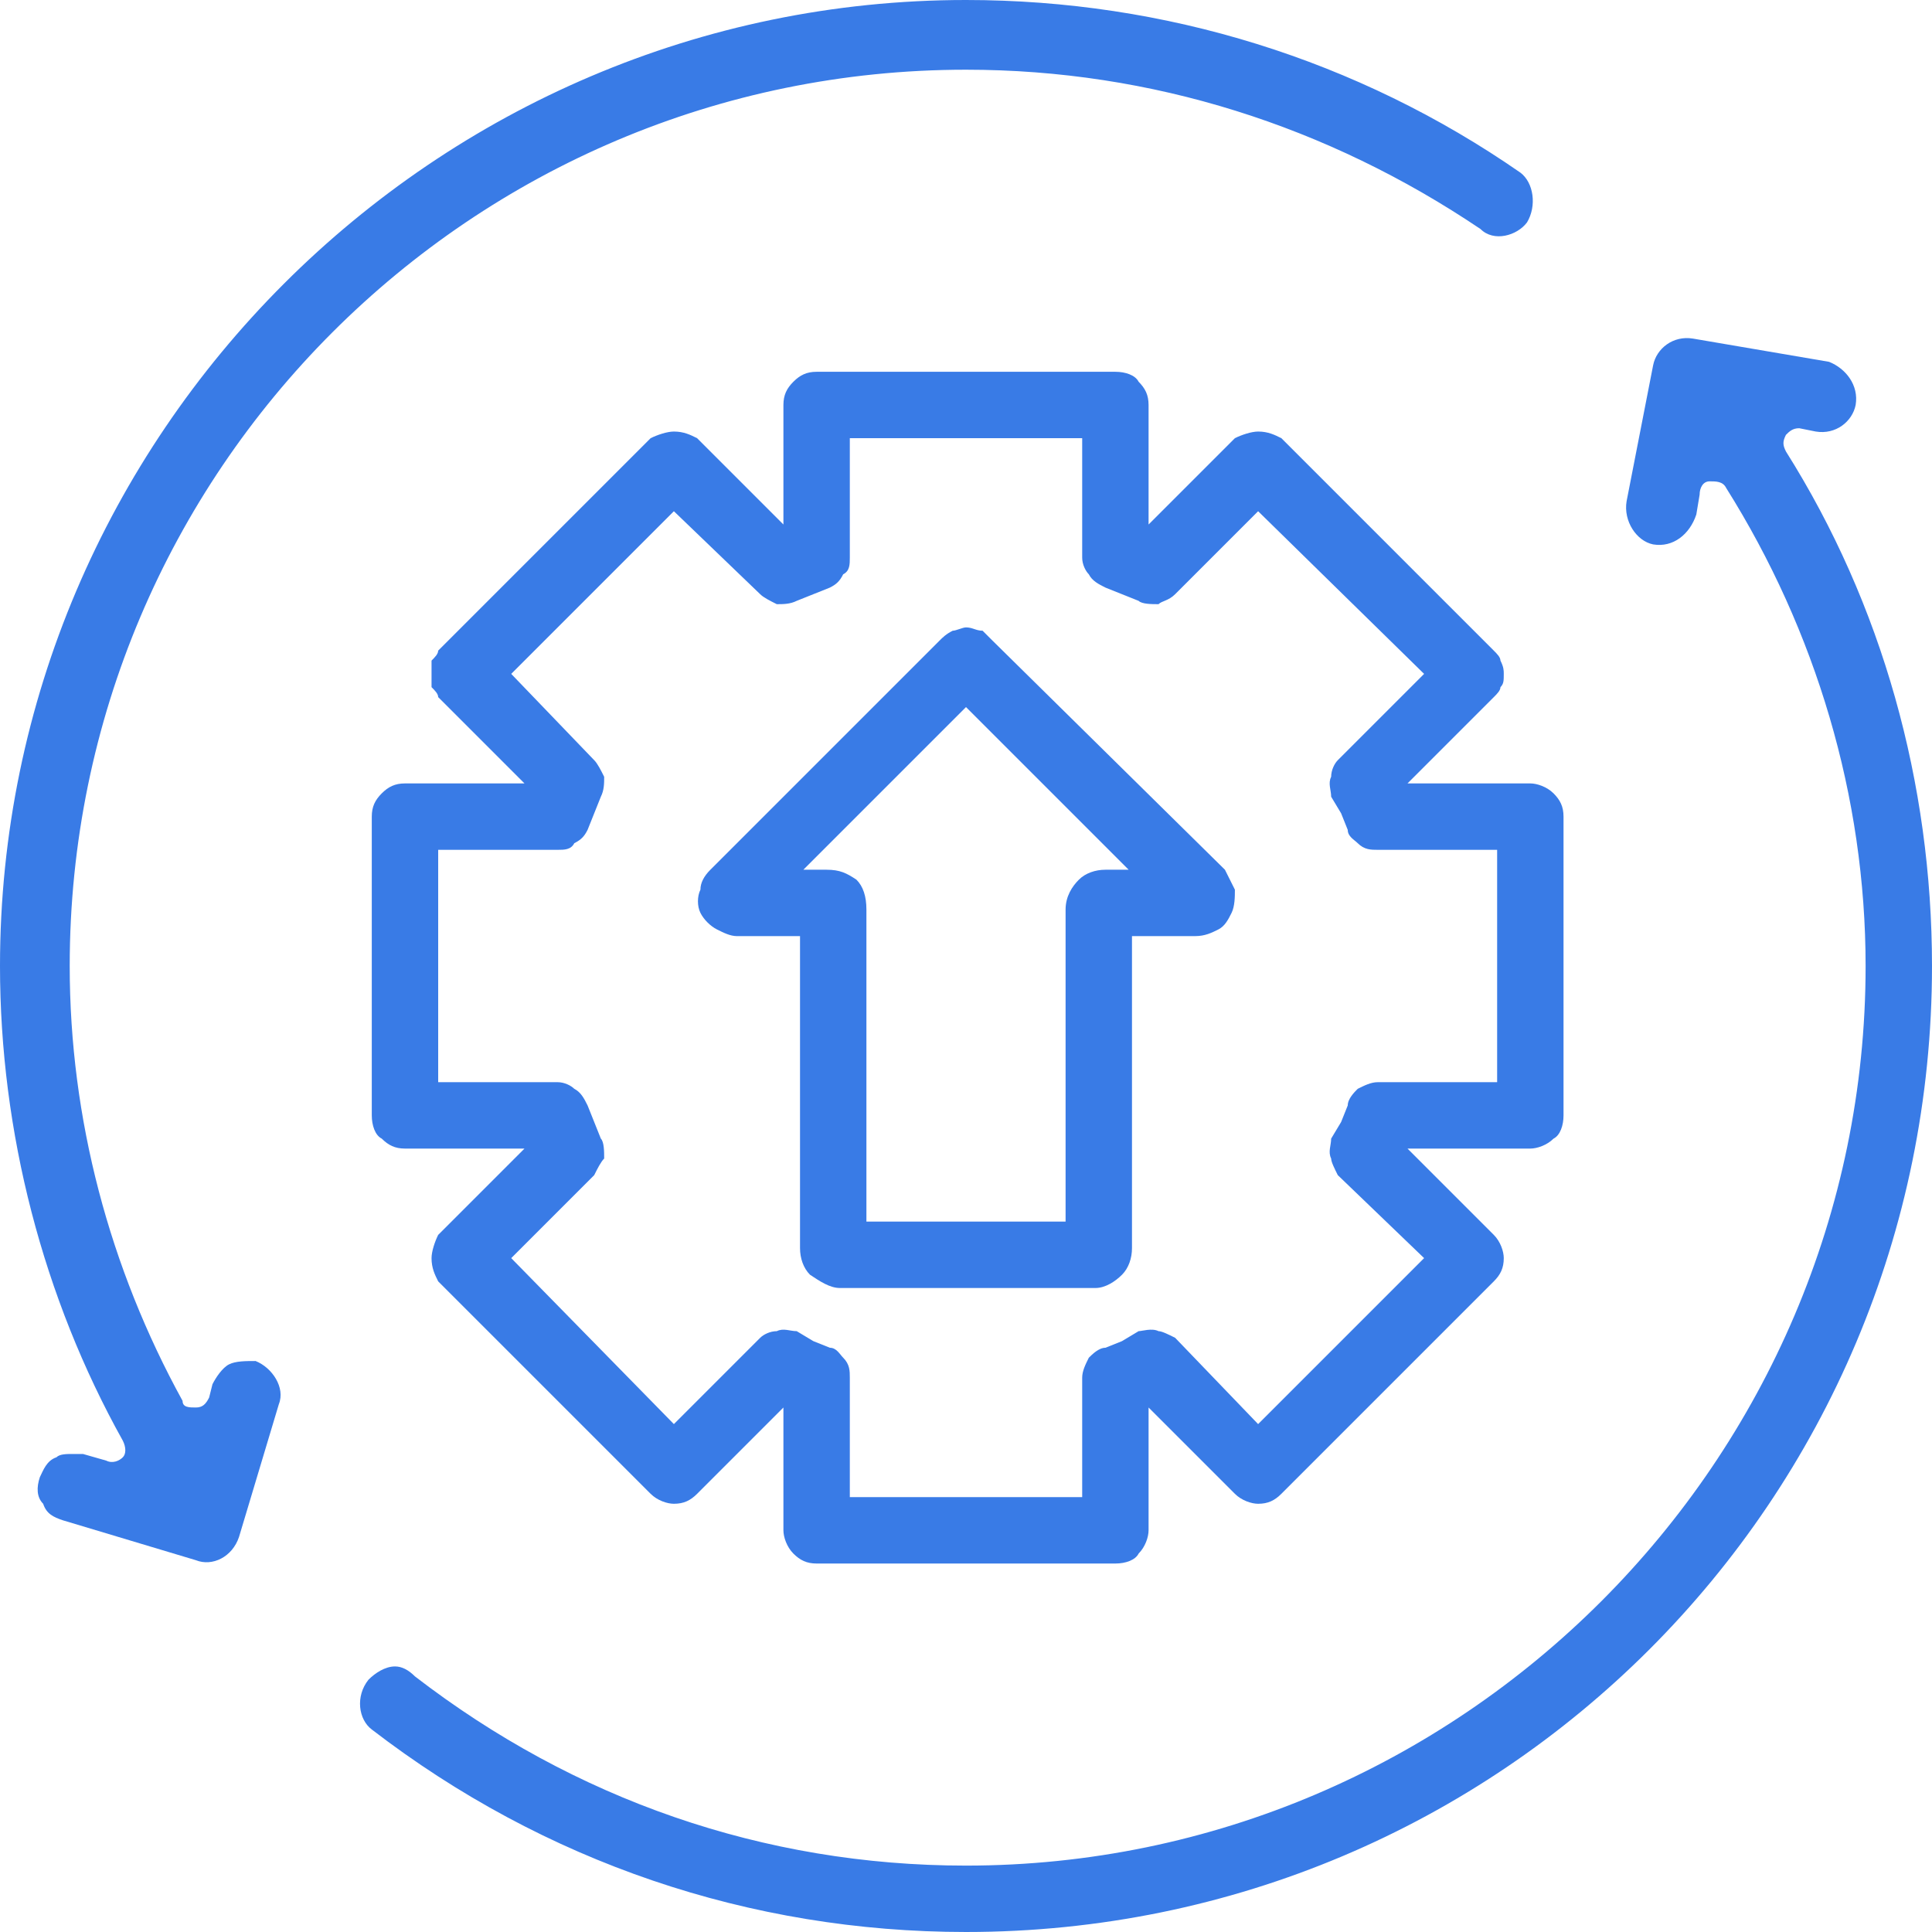 <svg xmlns="http://www.w3.org/2000/svg" xmlns:xlink="http://www.w3.org/1999/xlink" xmlns:xodm="http://www.corel.com/coreldraw/odm/2003" xml:space="preserve" width="110px" height="110px" style="shape-rendering:geometricPrecision; text-rendering:geometricPrecision; image-rendering:optimizeQuality; fill-rule:evenodd; clip-rule:evenodd" viewBox="0 0 5.82 5.82"> <defs> <style type="text/css"> <![CDATA[ .fil0 {fill:#397BE6;fill-rule:nonzero} ]]> </style> </defs> <g id="Layer_x0020_1">  <g id="_2610536921456"> <path class="fil0" d="M1.12 5.21l0 0c-0.04,-0.03 -0.05,-0.1 -0.01,-0.15 0.02,-0.02 0.05,-0.04 0.08,-0.04 0.02,0 0.04,0.01 0.06,0.03 0.48,0.37 1.05,0.57 1.66,0.57 1.49,0 2.71,-1.22 2.71,-2.71 0,-0.51 -0.15,-1.01 -0.42,-1.44 -0.01,-0.02 -0.03,-0.02 -0.05,-0.02 -0.02,0 -0.03,0.02 -0.03,0.04l-0.01 0.06c-0.02,0.06 -0.07,0.1 -0.13,0.09 -0.05,-0.01 -0.09,-0.07 -0.08,-0.13l0.08 -0.41c0.01,-0.05 0.06,-0.09 0.12,-0.08l0.41 0.07c0.05,0.02 0.09,0.07 0.08,0.13 -0.01,0.05 -0.06,0.09 -0.12,0.08l-0.05 -0.01c-0.02,0 -0.03,0.01 -0.04,0.02 -0.01,0.02 -0.01,0.03 0,0.05 0.29,0.46 0.44,1 0.44,1.55 0,1.61 -1.3,2.91 -2.91,2.91 -0.65,0 -1.27,-0.21 -1.79,-0.61z"></path> <path class="fil0" d="M4.61 3.41c0.02,0 0.04,-0.02 0.04,-0.05l0 -0.9c0,-0.02 -0.02,-0.04 -0.04,-0.04l-0.43 0c-0.01,-0.02 -0.01,-0.04 -0.02,-0.05l0.3 -0.31c0.01,0 0.01,-0.02 0.01,-0.03 0,-0.01 0,-0.02 -0.01,-0.03l-0.64 -0.64c-0.01,-0.01 -0.04,-0.01 -0.06,0l-0.3 0.31c-0.02,-0.01 -0.04,-0.02 -0.05,-0.03l0 -0.42c0,-0.03 -0.02,-0.05 -0.05,-0.05l-0.9 0c-0.02,0 -0.04,0.02 -0.04,0.05l0 0.42c-0.02,0.01 -0.04,0.02 -0.05,0.03l-0.31 -0.31c-0.01,-0.01 -0.04,-0.01 -0.06,0l-0.64 0.64c0,0.01 -0.01,0.02 -0.01,0.03 0,0.01 0.01,0.03 0.01,0.03l0.31 0.31c-0.01,0.01 -0.02,0.03 -0.03,0.05l-0.42 0c-0.03,0 -0.05,0.02 -0.05,0.04l0 0.9c0,0.03 0.02,0.05 0.05,0.05l0.42 0c0.01,0.01 0.02,0.03 0.03,0.05l-0.31 0.3c-0.01,0.02 -0.01,0.05 0,0.06l0.64 0.64c0.02,0.02 0.05,0.02 0.06,0l0.31 -0.3c0.01,0.01 0.03,0.01 0.05,0.02l0 0.43c0,0.02 0.02,0.04 0.04,0.04l0.9 0c0.03,0 0.05,-0.02 0.05,-0.04l0 -0.43c0.01,-0.01 0.03,-0.01 0.05,-0.02l0.3 0.3c0.02,0.02 0.05,0.02 0.06,0l0.64 -0.64c0.02,-0.01 0.02,-0.04 0,-0.06l-0.3 -0.3c0.01,-0.02 0.01,-0.04 0.02,-0.05l0.43 0 0 0zm-0.54 0.09l0 0 0.3 0.29 -0.58 0.58 -0.29 -0.3c-0.01,-0.01 -0.03,-0.01 -0.05,-0.01 -0.04,0.02 -0.07,0.03 -0.1,0.05 -0.02,0 -0.03,0.02 -0.03,0.04l0 0.41 -0.81 0 0 -0.41c0,-0.02 -0.02,-0.04 -0.03,-0.04 -0.04,-0.02 -0.07,-0.03 -0.1,-0.05 -0.02,0 -0.04,0 -0.06,0.01l-0.29 0.3 -0.57 -0.58 0.29 -0.29c0.01,-0.01 0.02,-0.03 0.01,-0.05 -0.02,-0.04 -0.03,-0.07 -0.04,-0.1 -0.01,-0.02 -0.03,-0.03 -0.04,-0.03l-0.42 0 0 -0.81 0.42 0c0.01,0 0.03,-0.02 0.04,-0.03 0.01,-0.04 0.02,-0.07 0.04,-0.1 0.01,-0.02 0,-0.04 -0.01,-0.06l-0.29 -0.29 0.57 -0.57 0.29 0.29c0.02,0.01 0.04,0.02 0.06,0.01 0.03,-0.02 0.06,-0.03 0.1,-0.04 0.01,-0.01 0.03,-0.03 0.03,-0.04l0 -0.42 0.81 0 0 0.42c0,0.01 0.01,0.03 0.03,0.04 0.03,0.01 0.06,0.02 0.1,0.04 0.02,0.01 0.04,0 0.05,-0.01l0.29 -0.29 0.58 0.57 -0.3 0.29c-0.01,0.02 -0.01,0.04 -0.01,0.06 0.02,0.03 0.03,0.06 0.05,0.1 0,0.01 0.02,0.03 0.04,0.03l0.41 0 0 0.81 -0.41 0c-0.02,0 -0.04,0.01 -0.04,0.03 -0.02,0.03 -0.03,0.06 -0.05,0.1 0,0.02 0,0.04 0.01,0.05z"></path> <path class="fil0" d="M4.68 3.43c-0.02,0.02 -0.05,0.03 -0.07,0.03l-0.37 0 0.26 0.26c0.02,0.02 0.03,0.05 0.03,0.07 0,0.03 -0.01,0.05 -0.03,0.07l-0.64 0.64c-0.02,0.02 -0.04,0.03 -0.07,0.03 -0.02,0 -0.05,-0.01 -0.07,-0.03l-0.26 -0.26 0 0.37c0,0.02 -0.01,0.05 -0.03,0.07 -0.01,0.02 -0.04,0.03 -0.07,0.03l-0.9 0c-0.03,0 -0.05,-0.01 -0.07,-0.03 -0.02,-0.02 -0.03,-0.05 -0.03,-0.07l0 -0.37 -0.26 0.26c-0.02,0.02 -0.04,0.03 -0.07,0.03 -0.02,0 -0.05,-0.01 -0.07,-0.03l-0.64 -0.64c-0.01,-0.02 -0.02,-0.04 -0.02,-0.07 0,-0.02 0.01,-0.05 0.02,-0.07l0.26 -0.26 -0.36 0c-0.03,0 -0.05,-0.01 -0.07,-0.03 -0.02,-0.01 -0.03,-0.04 -0.03,-0.07l0 -0.9c0,-0.03 0.01,-0.05 0.03,-0.07 0.02,-0.02 0.04,-0.03 0.07,-0.03l0.36 0 -0.26 -0.26c0,-0.01 -0.01,-0.02 -0.02,-0.03 0,-0.01 0,-0.02 0,-0.04 0,-0.01 0,-0.02 0,-0.04 0.01,-0.01 0.02,-0.02 0.02,-0.03l0.64 -0.64c0.02,-0.01 0.05,-0.02 0.07,-0.02 0.03,0 0.05,0.01 0.07,0.02l0.26 0.26 0 -0.36c0,-0.03 0.01,-0.05 0.03,-0.07 0.02,-0.02 0.04,-0.03 0.07,-0.03l0.9 0c0.03,0 0.06,0.01 0.07,0.03 0.02,0.02 0.03,0.04 0.03,0.07l0 0.36 0.26 -0.26c0.02,-0.01 0.05,-0.02 0.07,-0.02 0.03,0 0.05,0.01 0.07,0.02l0.64 0.64c0.01,0.01 0.02,0.02 0.02,0.03 0.01,0.02 0.01,0.03 0.01,0.04 0,0.02 0,0.03 -0.01,0.04 0,0.01 -0.01,0.02 -0.02,0.03l-0.26 0.26 0.37 0c0.02,0 0.05,0.01 0.07,0.03 0.02,0.02 0.03,0.04 0.03,0.07l0 0.9c0,0.03 -0.01,0.06 -0.03,0.07zm-0.39 0.36l-0.26 -0.25c-0.01,-0.02 -0.02,-0.04 -0.02,-0.05 -0.01,-0.02 0,-0.04 0,-0.06l0.03 -0.05 0.02 -0.05c0,-0.02 0.02,-0.04 0.03,-0.05 0.02,-0.01 0.04,-0.02 0.06,-0.02l0.36 0 0 -0.7 -0.36 0c-0.02,0 -0.04,0 -0.06,-0.02 -0.01,-0.01 -0.03,-0.02 -0.03,-0.04l-0.02 -0.05 -0.03 -0.05c0,-0.02 -0.01,-0.04 0,-0.06 0,-0.02 0.01,-0.04 0.02,-0.05l0.26 -0.26 -0.5 -0.49 -0.25 0.25c-0.02,0.02 -0.04,0.02 -0.05,0.03 -0.02,0 -0.05,0 -0.06,-0.01l-0.05 -0.02 -0.05 -0.02c-0.02,-0.01 -0.04,-0.02 -0.05,-0.04 -0.01,-0.01 -0.02,-0.03 -0.02,-0.05l0 -0.36 -0.7 0 0 0.36c0,0.02 0,0.04 -0.02,0.05 -0.01,0.02 -0.02,0.03 -0.04,0.04l-0.05 0.02 -0.05 0.02c-0.02,0.01 -0.04,0.01 -0.06,0.01 -0.02,-0.01 -0.04,-0.02 -0.05,-0.03l-0.26 -0.25 -0.49 0.49 0.25 0.26c0.01,0.01 0.02,0.03 0.03,0.05 0,0.02 0,0.04 -0.01,0.06l-0.02 0.05 -0.02 0.05c-0.01,0.02 -0.02,0.03 -0.04,0.04 -0.01,0.02 -0.03,0.02 -0.05,0.02l-0.36 0 0 0.7 0.36 0c0.02,0 0.04,0.01 0.05,0.02 0.02,0.01 0.03,0.03 0.04,0.05l0.02 0.05 0.02 0.05c0.01,0.01 0.01,0.04 0.01,0.06 -0.01,0.01 -0.02,0.03 -0.03,0.05l-0.25 0.25 0.49 0.5 0.26 -0.26c0.01,-0.01 0.03,-0.02 0.05,-0.02 0.02,-0.01 0.04,0 0.06,0l0.05 0.03 0.05 0.02c0.02,0 0.03,0.02 0.04,0.03 0.02,0.02 0.02,0.04 0.02,0.06l0 0.36 0.7 0 0 -0.36c0,-0.02 0.01,-0.04 0.02,-0.06 0.01,-0.01 0.03,-0.03 0.05,-0.03l0.05 -0.02 0.05 -0.03c0.01,0 0.04,-0.01 0.06,0 0.01,0 0.03,0.01 0.05,0.02l0.25 0.26 0.5 -0.5z"></path> <path class="fil0" d="M0 2.91l0 0c0,-1.6 1.31,-2.91 2.91,-2.91 0.6,0 1.18,0.18 1.67,0.52 0.04,0.03 0.05,0.1 0.02,0.15 -0.03,0.04 -0.1,0.06 -0.14,0.02 -0.46,-0.31 -0.99,-0.48 -1.55,-0.48 -1.49,0 -2.7,1.21 -2.7,2.7 0,0.46 0.12,0.91 0.34,1.31 0,0.02 0.02,0.02 0.04,0.02 0.02,0 0.03,-0.01 0.04,-0.03l0.01 -0.04c0.01,-0.02 0.03,-0.05 0.05,-0.06 0.02,-0.01 0.05,-0.01 0.08,-0.01 0.05,0.02 0.09,0.08 0.07,0.13l-0.12 0.4c-0.02,0.06 -0.08,0.09 -0.13,0.07l-0.4 -0.12c-0.03,-0.01 -0.05,-0.02 -0.06,-0.05 -0.02,-0.02 -0.02,-0.05 -0.01,-0.08 0.01,-0.02 0.02,-0.05 0.05,-0.06 0.01,-0.01 0.03,-0.01 0.05,-0.01 0.01,0 0.02,0 0.03,0l0.07 0.02c0.02,0.01 0.04,0 0.05,-0.01 0.01,-0.01 0.01,-0.03 0,-0.05 -0.24,-0.43 -0.37,-0.93 -0.37,-1.43z"></path> <path class="fil0" d="M3.6 2.76l-0.24 0 0 1c0,0.03 -0.03,0.06 -0.06,0.06l-0.77 0c-0.04,0 -0.06,-0.03 -0.06,-0.06l0 -1 -0.25 0c-0.02,0 -0.05,-0.01 -0.06,-0.03 -0.01,-0.03 0,-0.05 0.02,-0.07l0.69 -0.69c0.01,-0.01 0.03,-0.02 0.04,-0.02 0.02,0 0.03,0.01 0.05,0.02l0.69 0.69c0.01,0.02 0.02,0.04 0.01,0.07 -0.01,0.02 -0.03,0.03 -0.06,0.03zm-0.69 -0.71l0 0 -0.62 0.62 0.2 0c0.04,0 0.06,0.03 0.06,0.07l0 0.99 0.72 0 0 -0.99c0,-0.04 0.03,-0.07 0.06,-0.07l0.21 0 -0.63 -0.62z"></path> <path class="fil0" d="M3.6 2.82l-0.19 0 0 0.94c0,0.03 -0.01,0.06 -0.03,0.08 -0.02,0.02 -0.05,0.04 -0.08,0.04l-0.77 0c-0.03,0 -0.06,-0.02 -0.09,-0.04 -0.02,-0.02 -0.03,-0.05 -0.03,-0.08l0 -0.94 -0.19 0c-0.02,0 -0.04,-0.01 -0.06,-0.02 -0.02,-0.01 -0.04,-0.03 -0.05,-0.05 -0.01,-0.02 -0.01,-0.05 0,-0.07 0,-0.02 0.01,-0.04 0.03,-0.06l0.69 -0.69c0.01,-0.01 0.02,-0.02 0.04,-0.03 0.01,0 0.03,-0.01 0.04,-0.01 0.02,0 0.03,0.01 0.05,0.01 0.01,0.01 0.02,0.02 0.03,0.03l0.7 0.69c0.01,0.02 0.02,0.04 0.03,0.06 0,0.02 0,0.05 -0.01,0.07 -0.01,0.02 -0.02,0.04 -0.04,0.05 -0.02,0.01 -0.04,0.02 -0.07,0.02zm-0.69 -0.69l-0.49 0.49 0.07 0c0.04,0 0.06,0.01 0.09,0.03 0.02,0.02 0.03,0.05 0.03,0.09l0 0.94 0.6 0 0 -0.94c0,-0.04 0.02,-0.07 0.04,-0.09 0.02,-0.02 0.05,-0.03 0.08,-0.03l0.07 0 -0.49 -0.49z"></path> </g> </g> </svg>